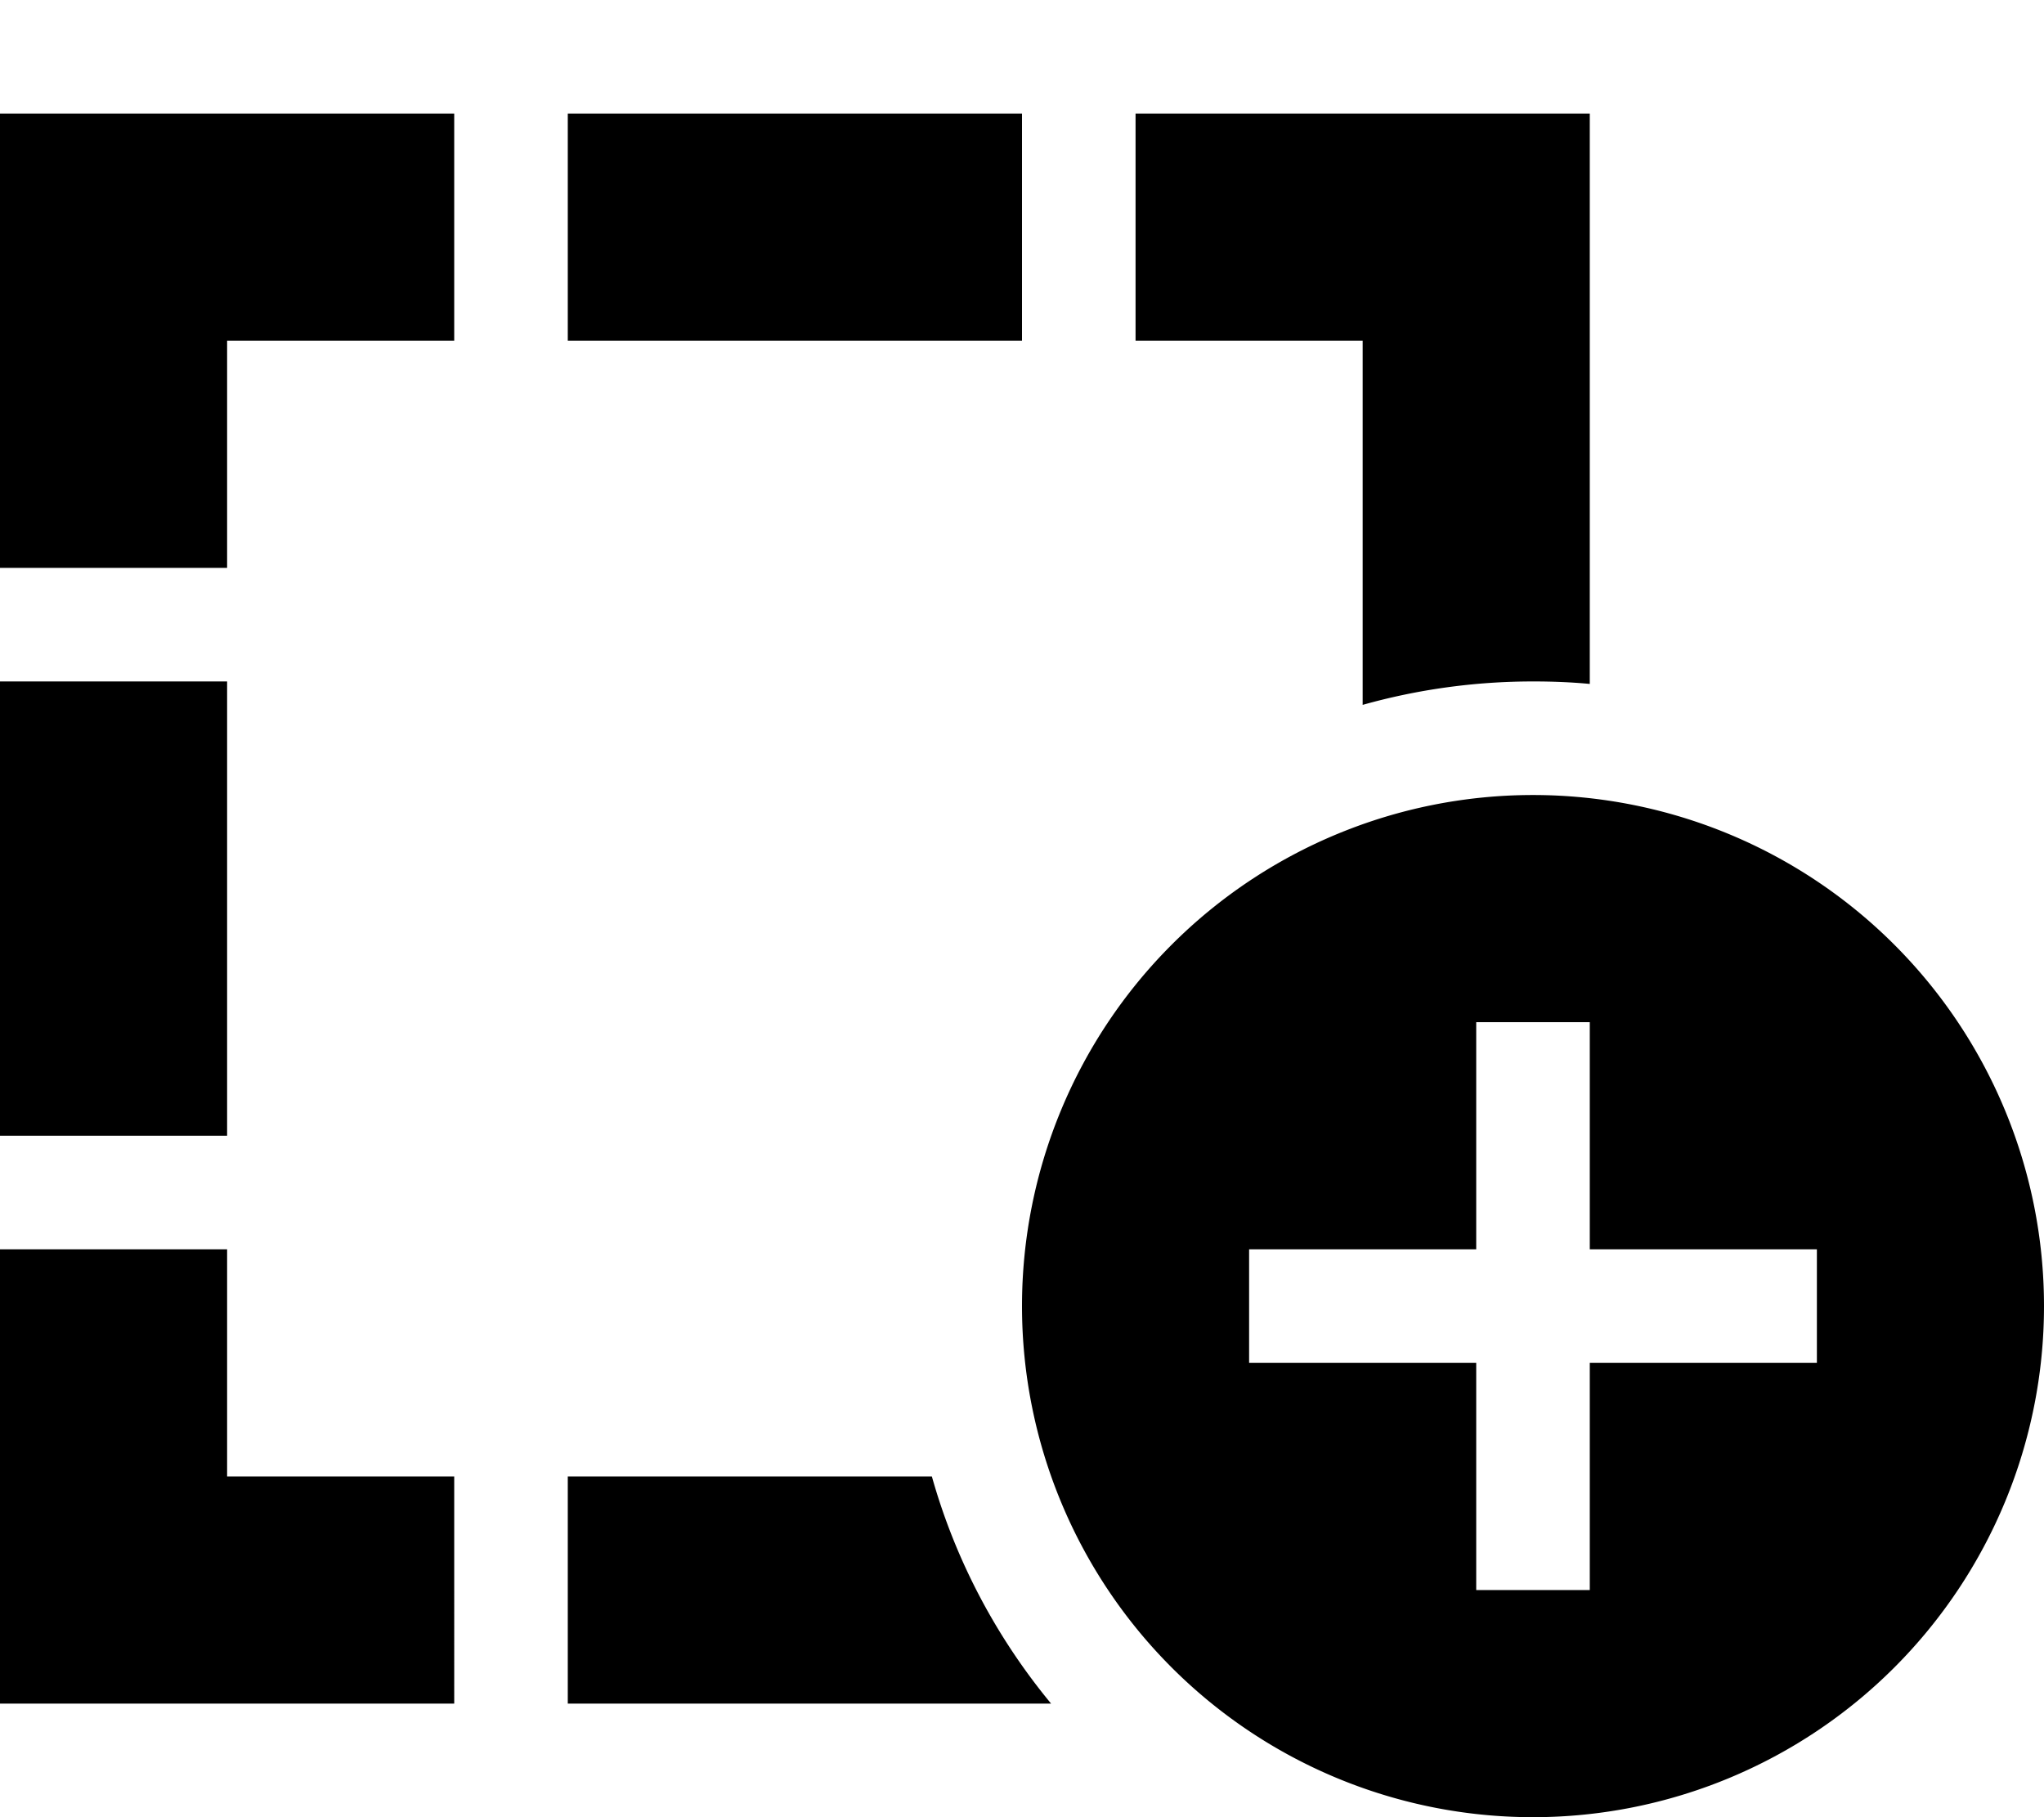 <svg xmlns="http://www.w3.org/2000/svg" viewBox="0 0 576 512"><!--! Font Awesome Pro 6.3.0 by @fontawesome - https://fontawesome.com License - https://fontawesome.com/license (Commercial License) Copyright 2023 Fonticons, Inc. --><path d="M32 32H0V64v96H64V96h64V32H32zM0 192V320H64V192H0zM0 352v96 32H32h96V416H64V352H0zM432 192c5.4 0 10.7 .2 16 .7V64 32H416 320V96h64V198.6c15.3-4.3 31.4-6.6 48-6.6zM262.6 416H160v64H296.2c-15.3-18.5-26.9-40.2-33.6-64zM160 96H288V32H160V96zM432 512a144 144 0 1 0 0-288 144 144 0 1 0 0 288zm16-208v48h48 16v32H496 448v48 16H416V432 384H368 352V352h16 48V304 288h32v16z"/></svg>